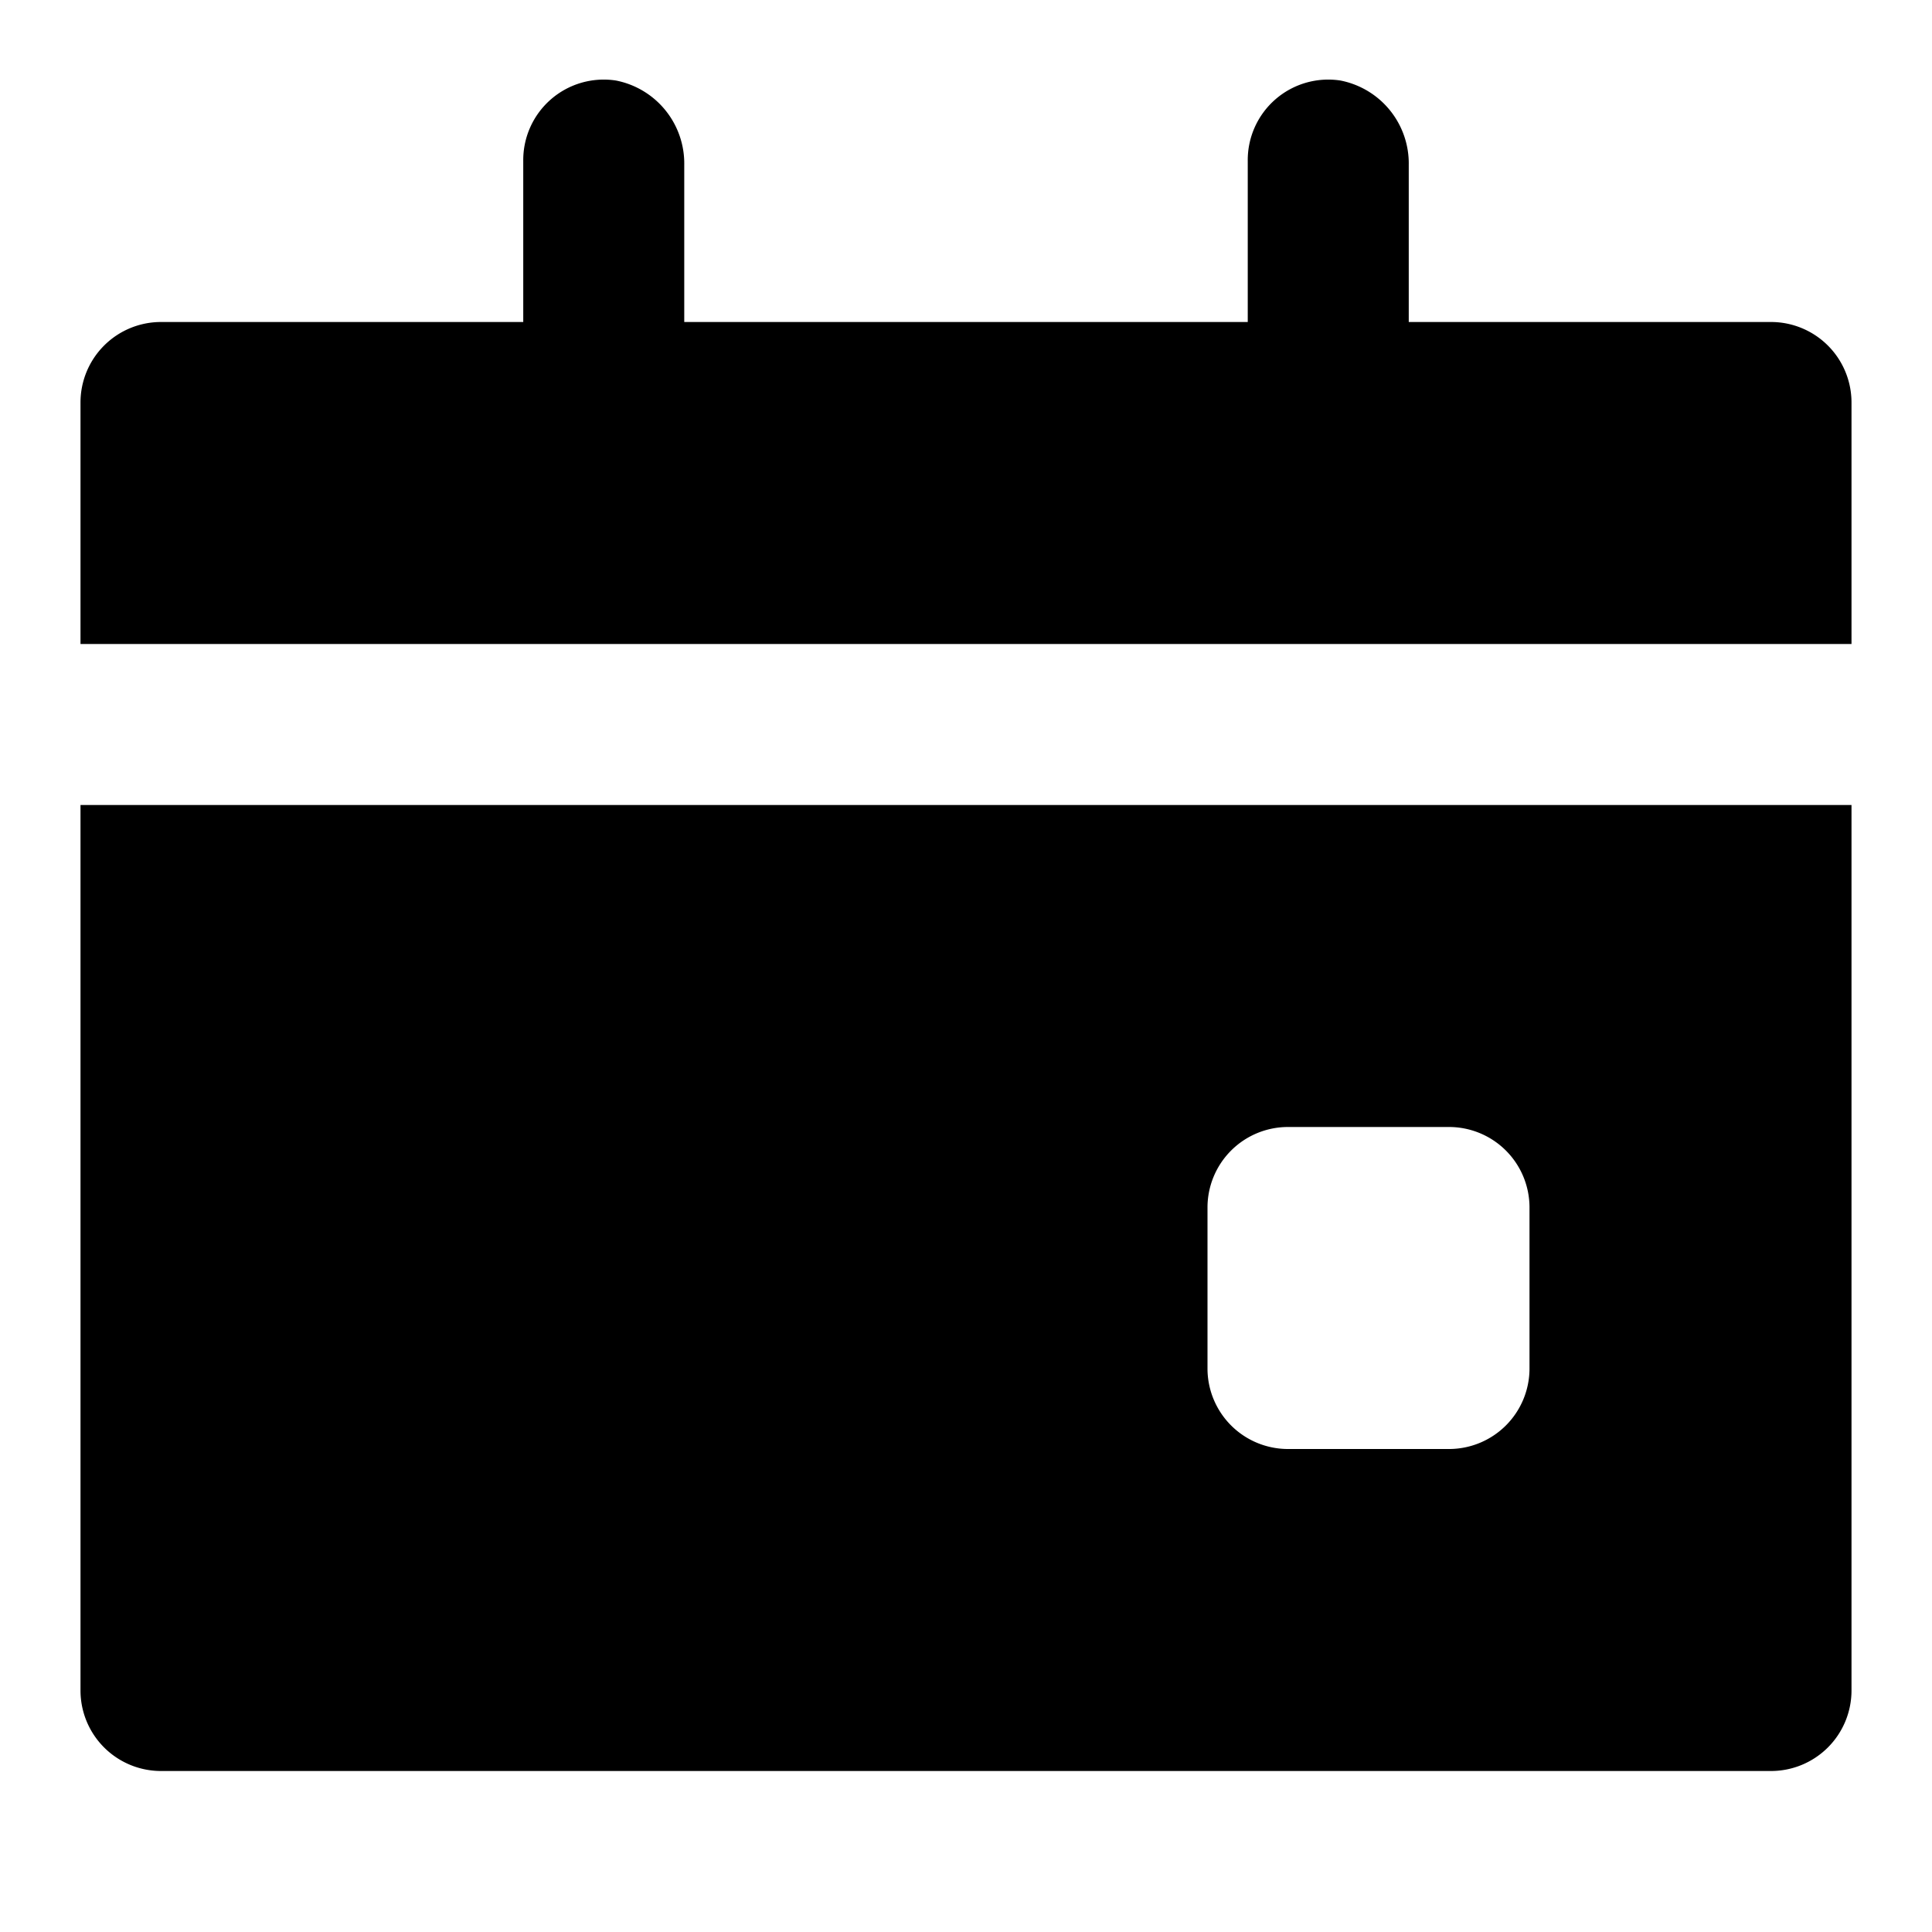 <svg xmlns="http://www.w3.org/2000/svg" width="48" height="48" viewBox="0 0 48 48">
  <title>calendar-event-solid</title>
  <g id="Layer_2" data-name="Layer 2">
    <g id="invisible_box" data-name="invisible box">
      <rect width="48" height="48" fill="none"/>
    </g>
    <g id="icons_Q2" data-name="icons Q2">
      <path d="M44,8H35V4.1A2.1,2.1,0,0,0,33.3,2,2,2,0,0,0,31,4V8H17V4.1A2.1,2.1,0,0,0,15.3,2,2,2,0,0,0,13,4V8H4a2,2,0,0,0-2,2v6H46V10A2,2,0,0,0,44,8ZM2,20V42a2,2,0,0,0,2,2H44a2,2,0,0,0,2-2V20ZM38,34a2,2,0,0,1-2,2H32a2,2,0,0,1-2-2V30a2,2,0,0,1,2-2h4a2,2,0,0,1,2,2Z"/>
    </g>
  </g>
</svg>
